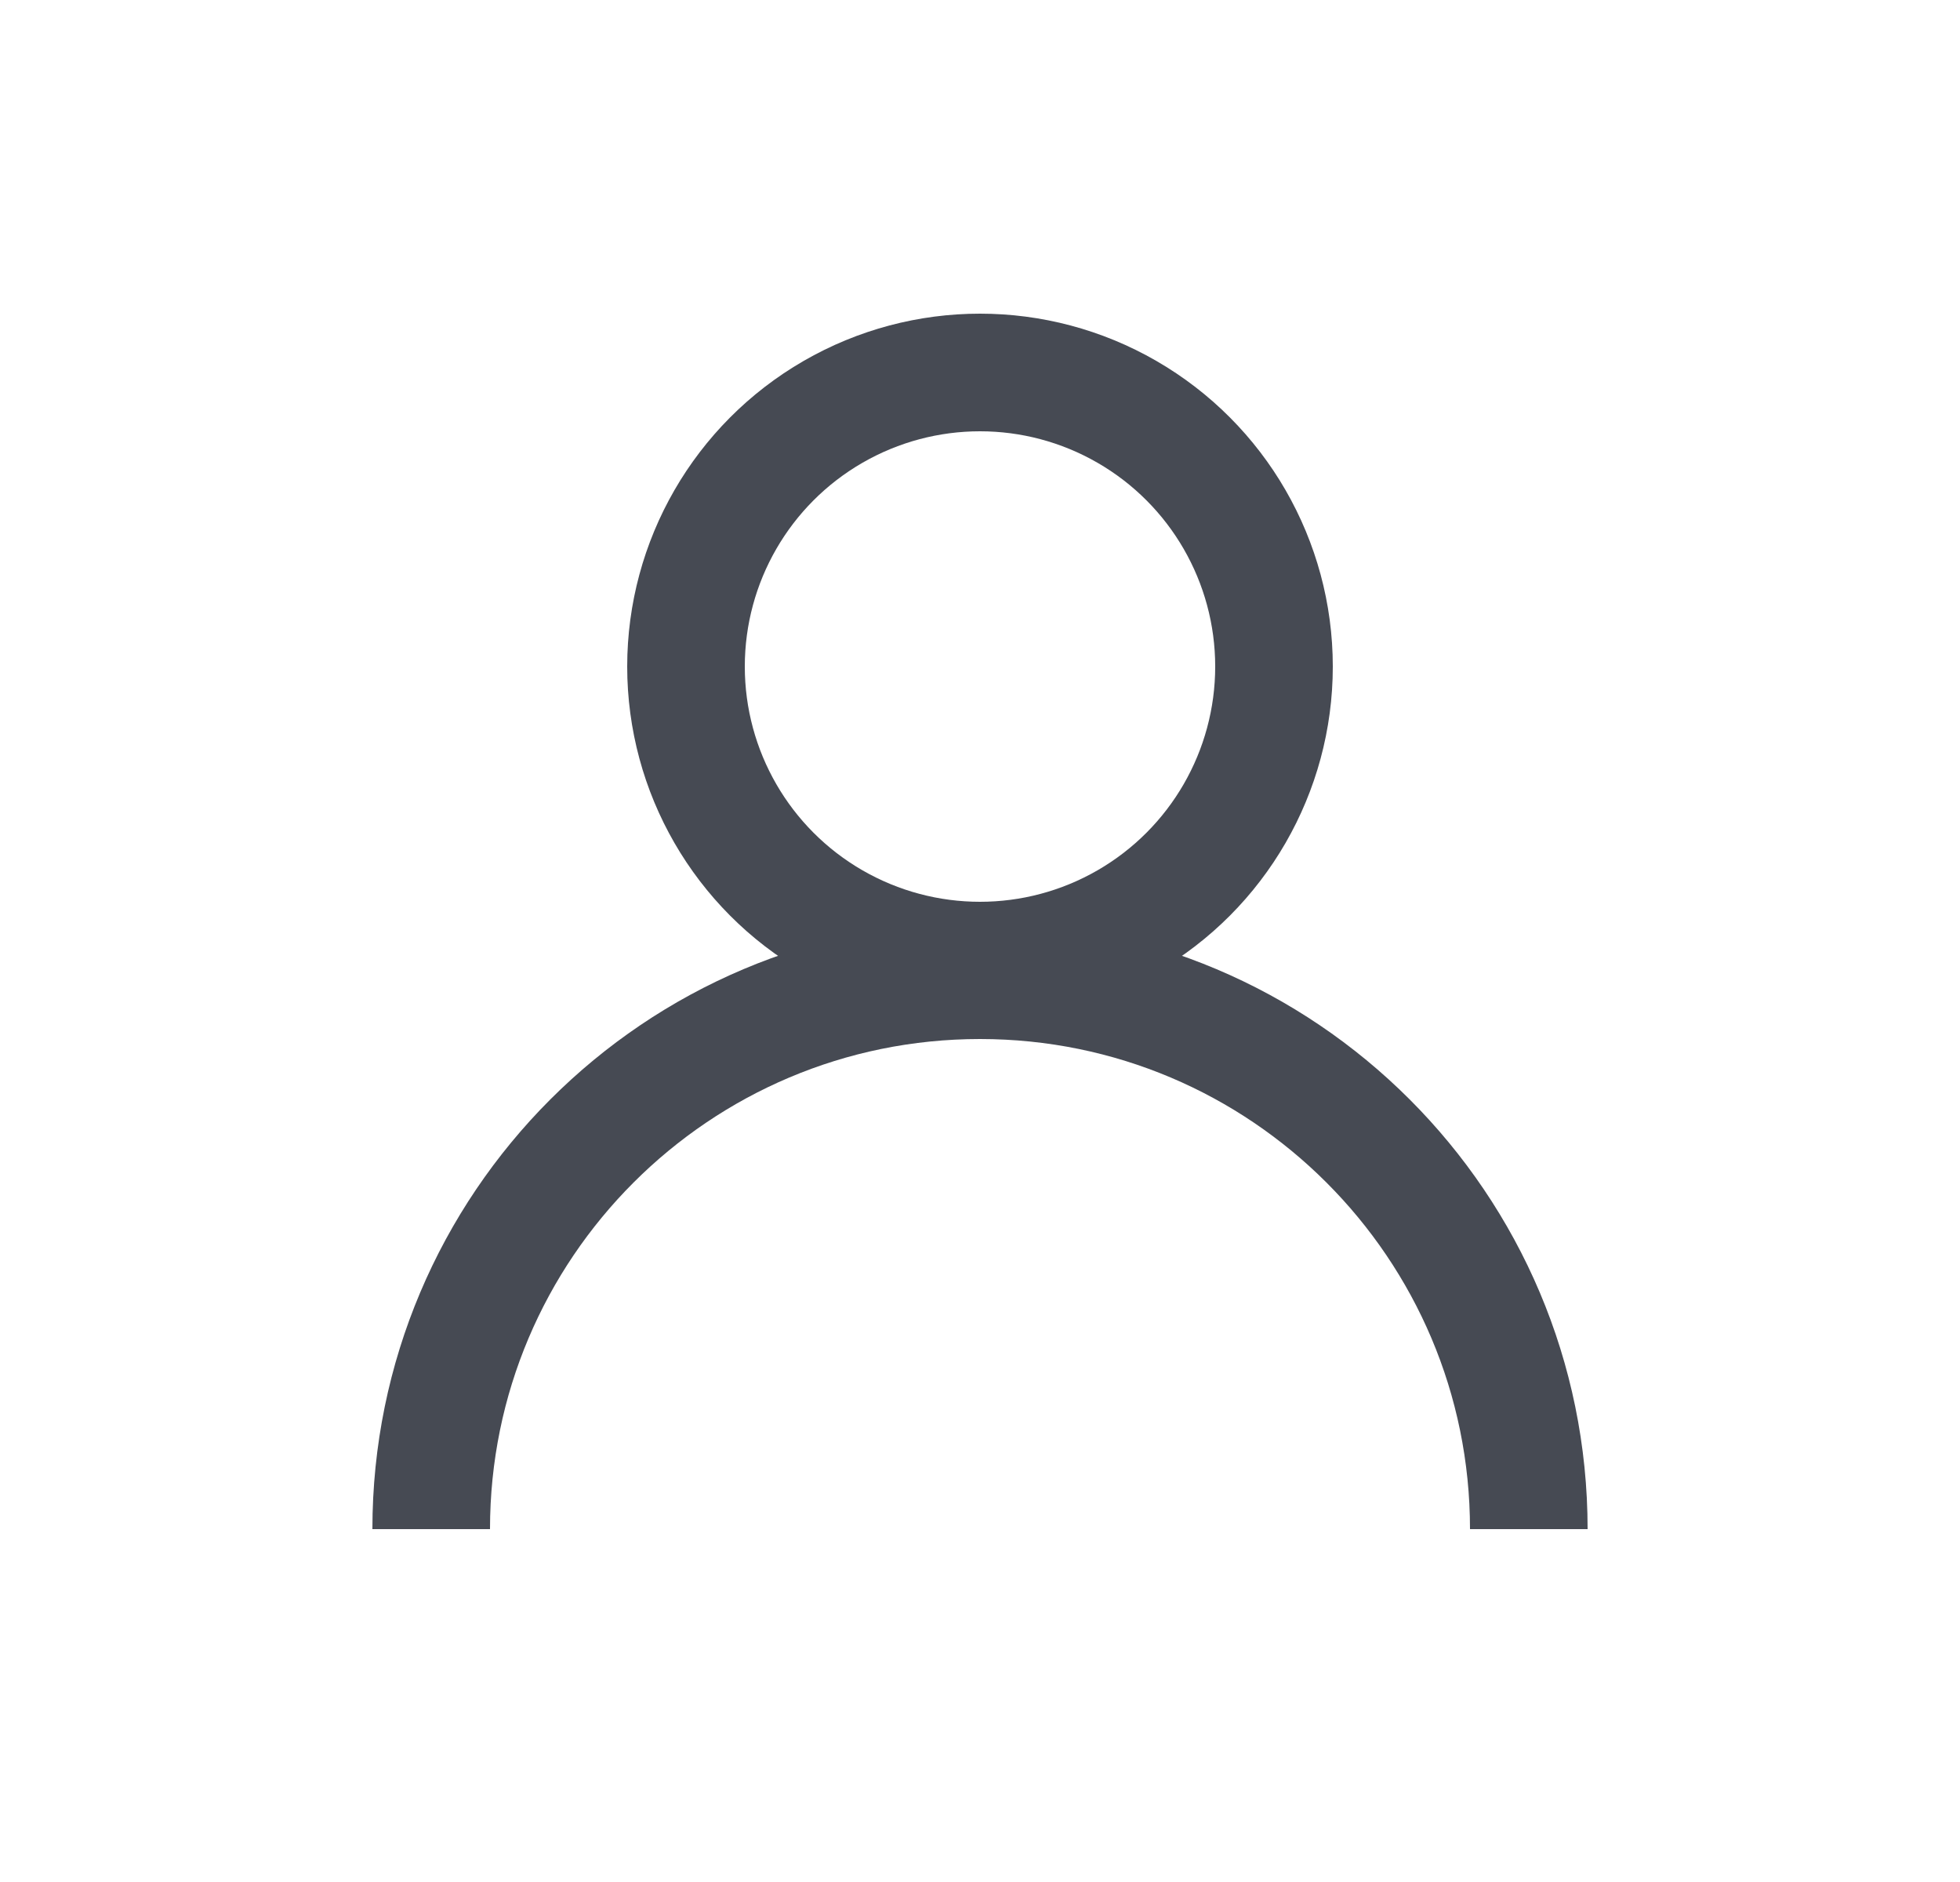 <svg width="25" height="24" viewBox="0 0 25 24" fill="none" xmlns="http://www.w3.org/2000/svg">
<circle cx="12.5" cy="8.5" r="3.75" stroke="#464A53" stroke-width="1.5"/>
<path d="M19.5 19.5C19.5 15.634 16.366 12.5 12.5 12.5C8.634 12.5 5.5 15.634 5.5 19.5" stroke="#464A53" stroke-width="1.5"/>
</svg>
